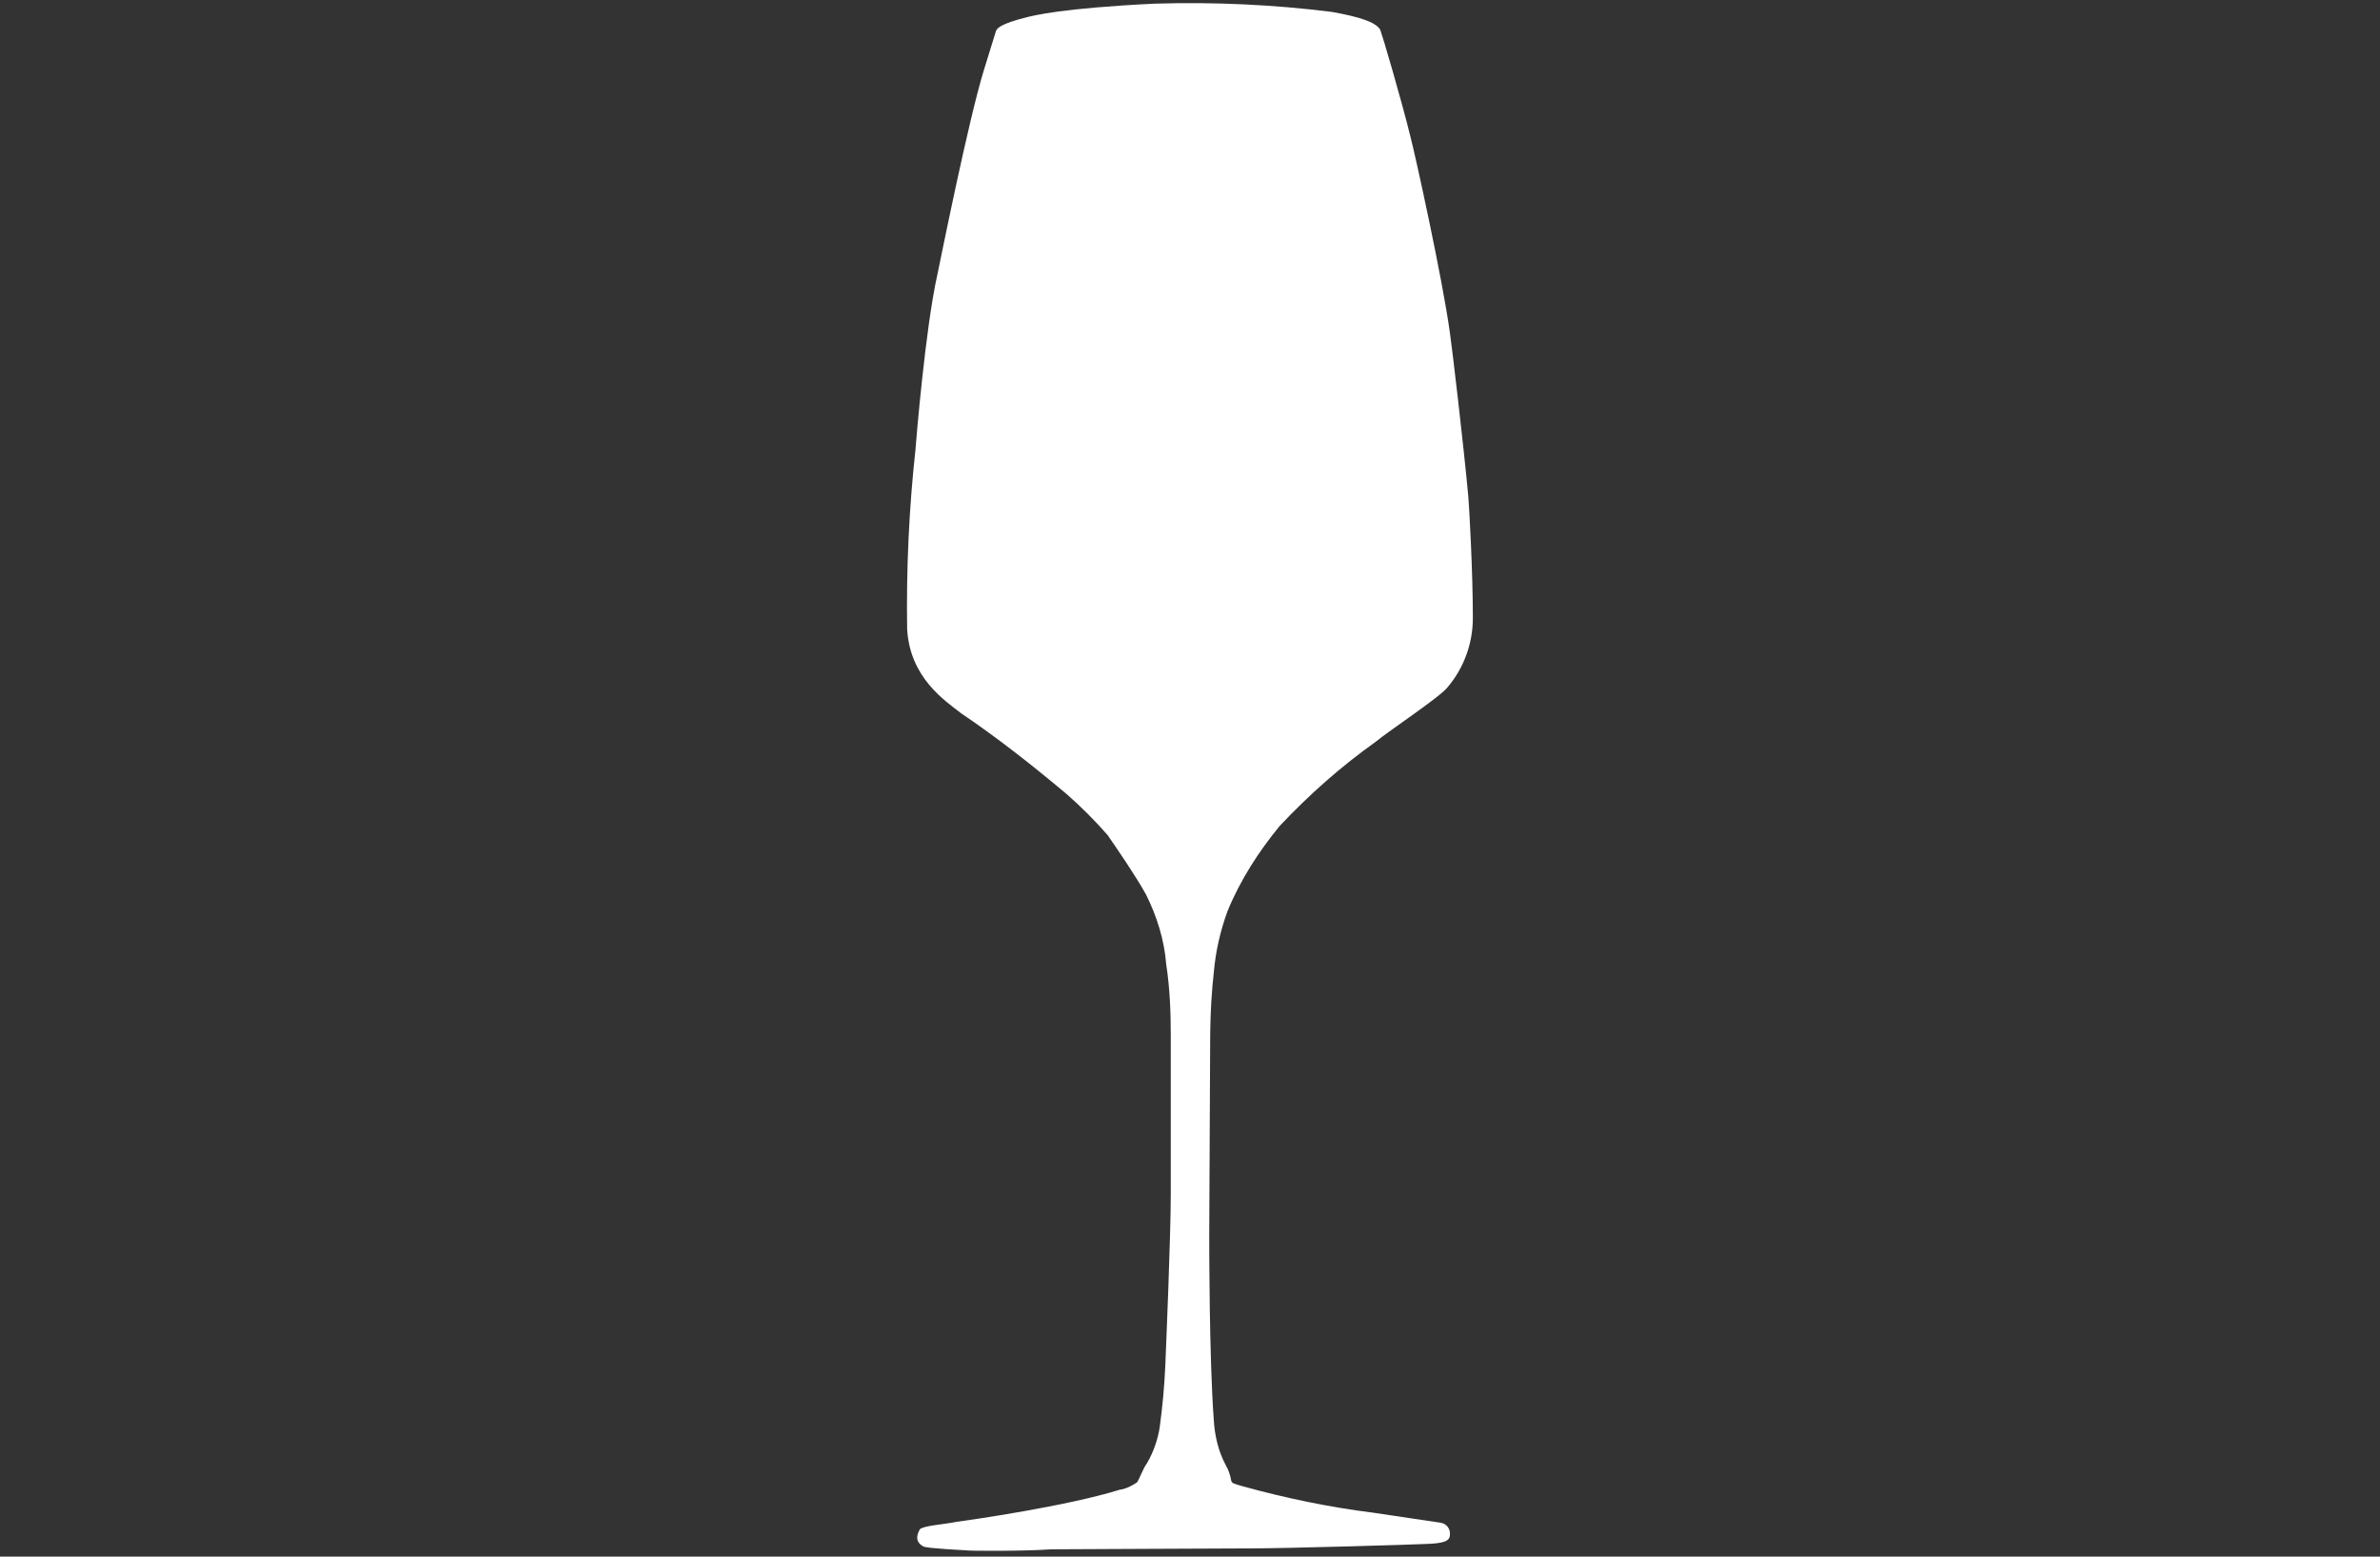 <?xml version="1.0" encoding="utf-8"?>
<!-- Generator: Adobe Illustrator 25.0.0, SVG Export Plug-In . SVG Version: 6.00 Build 0)  -->
<svg version="1.1" id="Ebene_1" xmlns="http://www.w3.org/2000/svg" xmlns:xlink="http://www.w3.org/1999/xlink" x="0px" y="0px"
	 viewBox="0 0 260 170" style="enable-background:new 0 0 260 170;" xml:space="preserve">
<rect x="0" y="0" width="260" height="170" fill="#333333" stroke="none"/>
<style type="text/css">
	.st0{fill-rule:evenodd;clip-rule:evenodd;fill:#FFFFFF;}
</style>
<path class="st0" d="M105.4,169.3c0,0-4.1-0.2-4.5-0.4s-1.1-0.7-0.4-1.9c0.5-0.4,2.5-0.5,4-0.8c1.5-0.2,12-1.7,17.8-3.5
	c0.7-0.1,1.3-0.4,1.9-0.8c0.2-0.2,0.7-1.6,1.1-2.1c0.7-1.2,1.2-2.6,1.4-4c0.3-2.2,0.5-4.4,0.6-6.6c0.1-2.5,0.6-14.2,0.6-18.9
	c0-0.9,0-16.1,0-17.2c0-2.6-0.1-5.2-0.5-7.8c-0.2-2.6-1-5.2-2.2-7.6c-1.1-2-3.1-4.9-4.2-6.5c-1.4-1.6-2.9-3.1-4.5-4.5
	c-3.7-3.1-7.5-6.1-11.5-8.8c-1.8-1.4-5.6-3.9-5.9-9.2c-0.1-6.5,0.2-13.1,0.9-19.5c0.1-1.3,1.1-13.4,2.4-19.2
	c0.4-1.9,3.4-16.9,5.1-22.4c0.4-1.3,1.2-3.9,1.3-4.2c0.1-0.3,0.5-0.8,3.3-1.5c0.8-0.2,3.8-1,14-1.5c6.5-0.2,13,0.1,19.4,0.9
	c1,0.2,4.8,0.8,5.3,2c0.2,0.5,2.3,7.6,3.3,11.7c0.5,1.9,3.5,15.5,4.3,21.4c0.2,1.3,1.5,12.3,2,17.8c0.1,1.1,0.5,8.2,0.5,13.3
	c0,2.8-1,5.5-2.8,7.6c-0.9,1.1-6.5,4.8-7.8,5.9c-3.8,2.7-7.3,5.8-10.5,9.2c-2.3,2.8-4.3,5.9-5.7,9.3c-0.8,2.2-1.3,4.4-1.5,6.7
	c-0.2,1.8-0.4,4.2-0.4,8c0,1.8-0.1,19.8-0.1,20.8s0,13.4,0.5,20.1c0.1,1.7,0.5,3.4,1.3,4.9c0.3,0.5,0.5,1.1,0.6,1.7
	c0.1,0.3,0.2,0.3,1.2,0.6c4.7,1.3,9.5,2.3,14.3,2.9l7.4,1.1c0.6,0.1,1,0.6,1,1.2c0,0.6-0.2,1-2.2,1.1s-15.8,0.5-19.5,0.5
	c-3.8,0-19.4,0.1-21.9,0.1C112.3,169.4,105.7,169.4,105.4,169.3z"/>
</svg>
